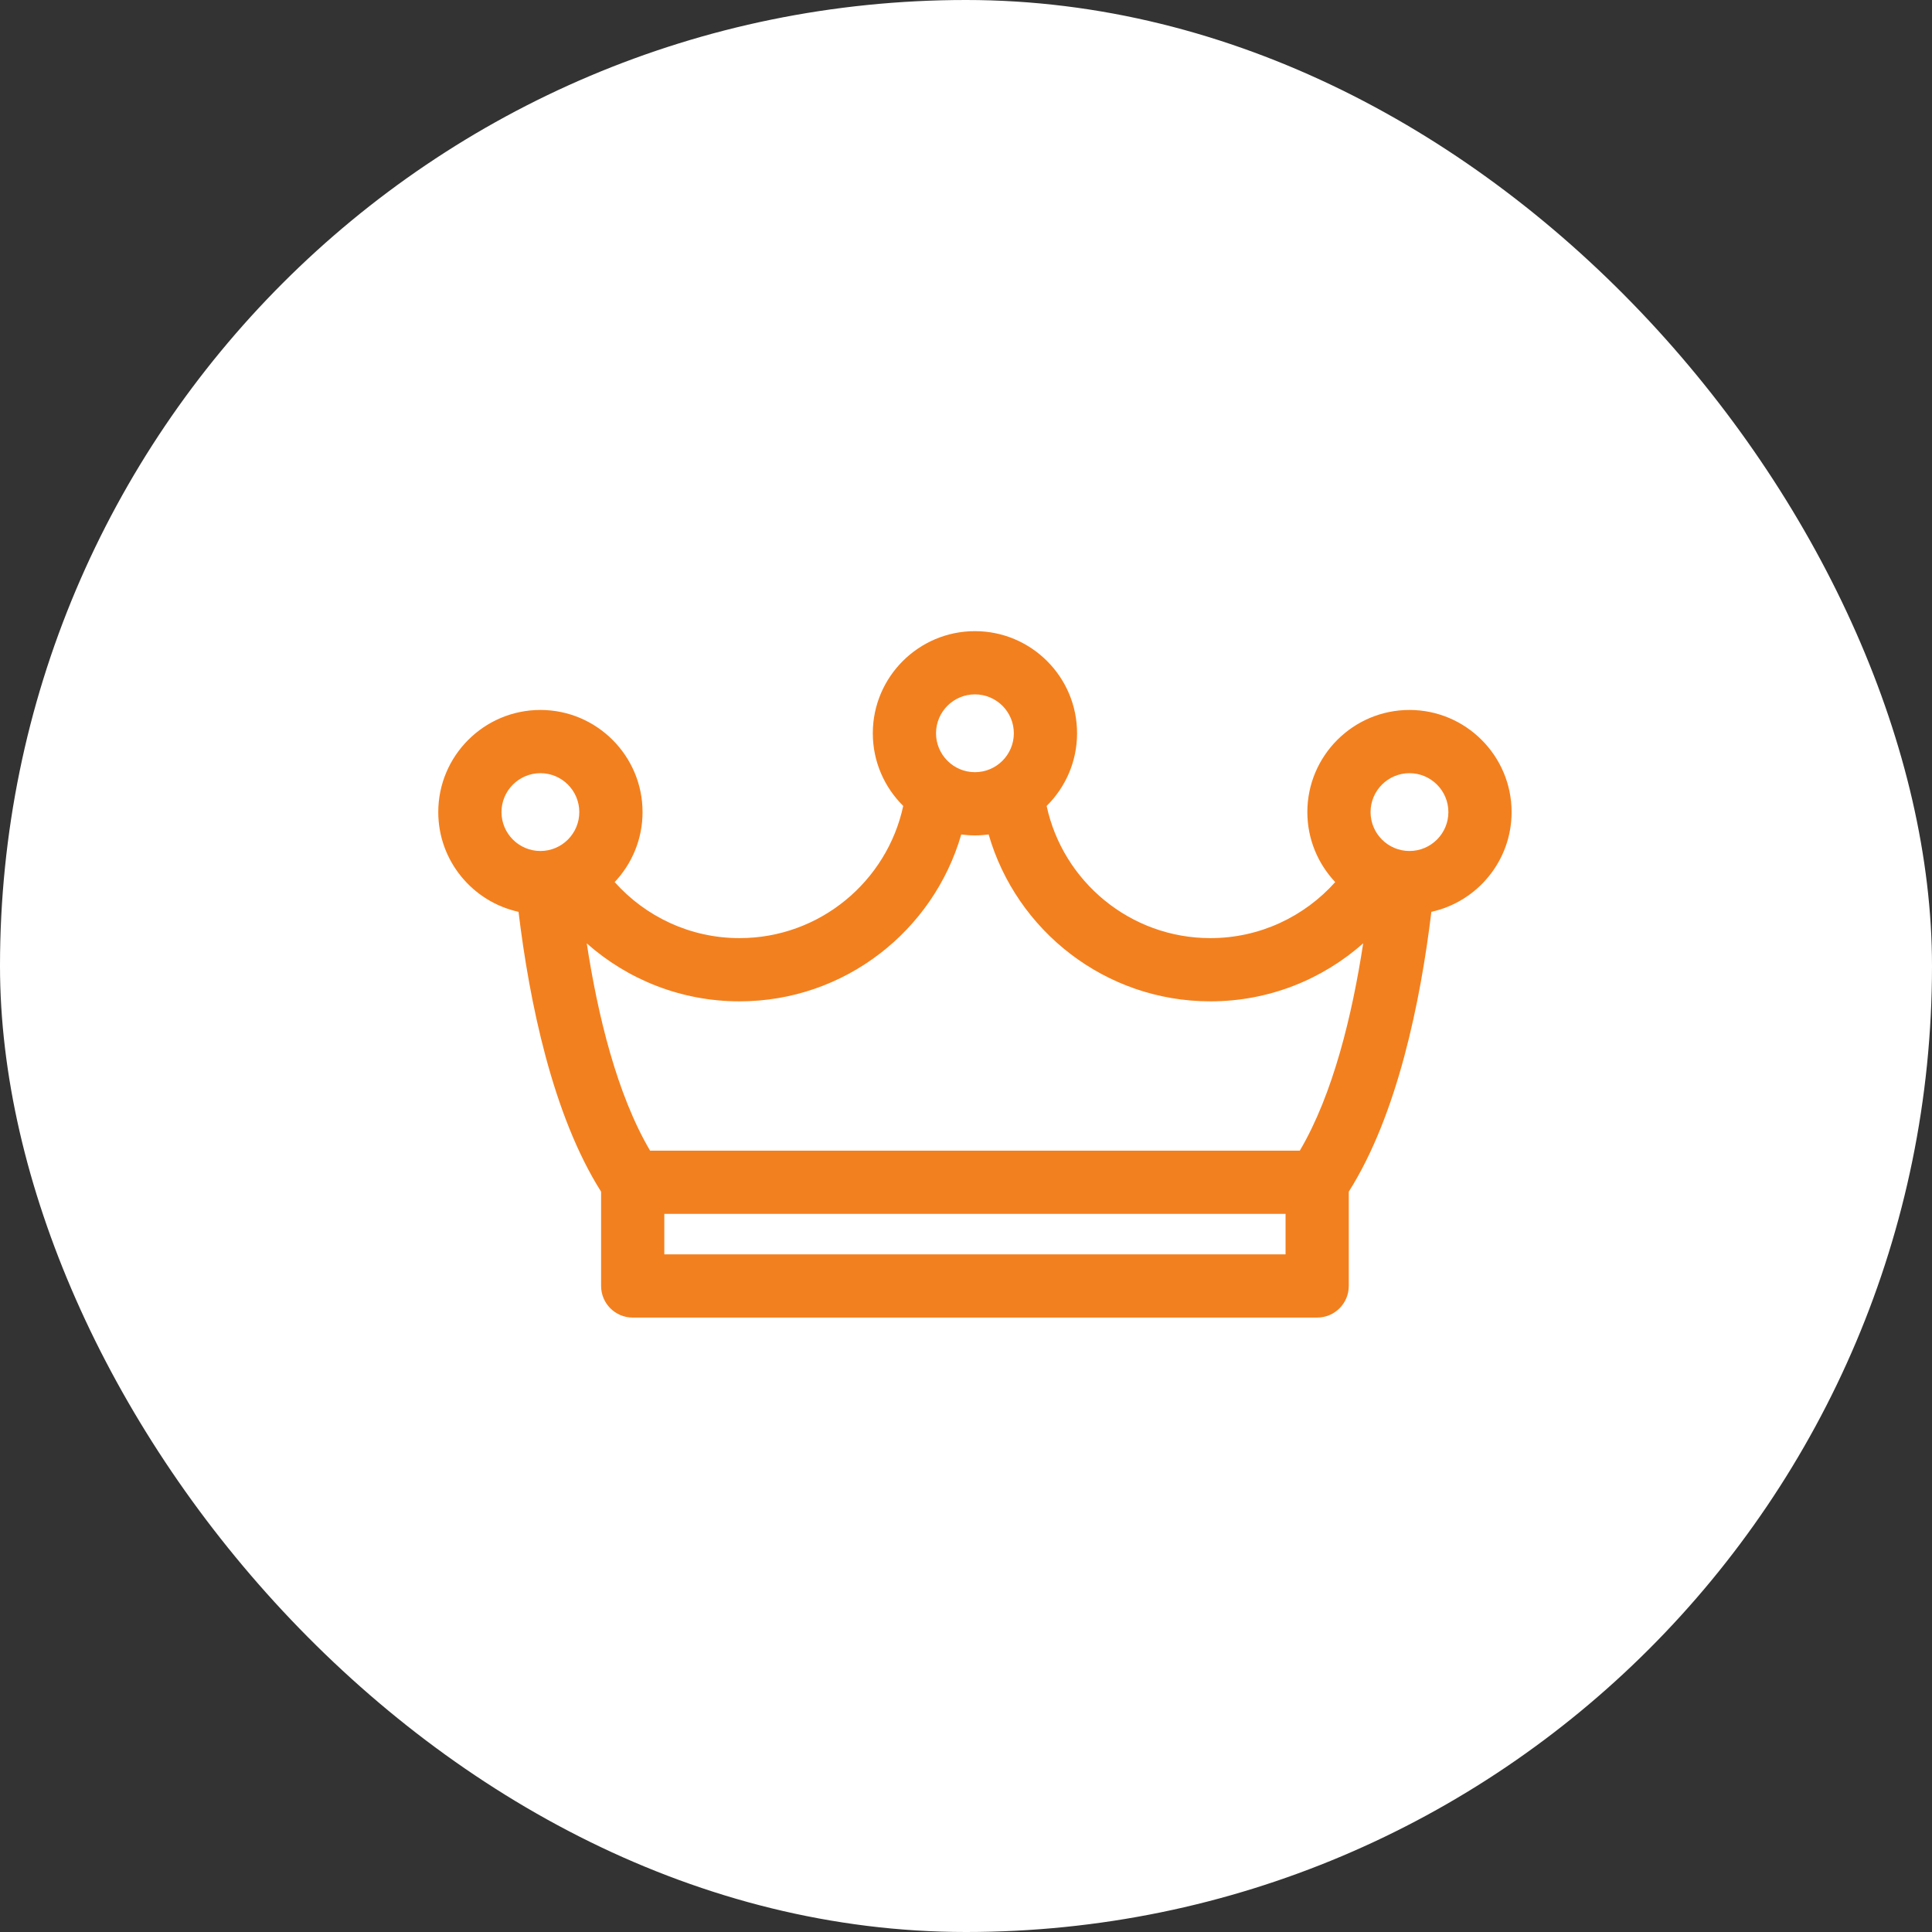 <?xml version="1.0" encoding="UTF-8"?>
<svg xmlns="http://www.w3.org/2000/svg" width="72" height="72" viewBox="0 0 72 72" fill="none">
  <rect x="0" y="0" width="72" height="72" fill="#333333" stroke="none"/>
  <rect width="72" height="72" rx="36" fill="white"></rect>
  <g clip-path="url(#clip0_106_145)">
    <path d="M56.333 30.264C56.333 28.166 54.626 26.458 52.527 26.458C50.428 26.458 48.721 28.166 48.721 30.264C48.721 31.273 49.117 32.191 49.76 32.873C48.616 34.153 46.954 34.961 45.107 34.961C42.116 34.961 39.611 32.846 39.005 30.035C39.705 29.344 40.139 28.385 40.139 27.327C40.139 25.228 38.432 23.521 36.333 23.521C34.235 23.521 32.527 25.228 32.527 27.327C32.527 28.385 32.962 29.344 33.661 30.035C33.056 32.846 30.551 34.961 27.56 34.961C25.712 34.961 24.051 34.153 22.907 32.873C23.55 32.191 23.946 31.273 23.946 30.264C23.946 28.166 22.238 26.458 20.14 26.458C18.041 26.458 16.333 28.166 16.333 30.264C16.333 32.083 17.616 33.607 19.324 33.981C19.729 37.324 20.587 41.541 22.401 44.41V47.924C22.401 48.575 22.929 49.102 23.579 49.102H49.087C49.738 49.102 50.265 48.575 50.265 47.924V44.41C52.08 41.541 52.938 37.324 53.343 33.981C55.051 33.607 56.333 32.083 56.333 30.264ZM51.077 30.264C51.077 29.465 51.728 28.814 52.527 28.814C53.327 28.814 53.977 29.465 53.977 30.264C53.977 31.064 53.327 31.714 52.527 31.714C51.728 31.714 51.077 31.064 51.077 30.264ZM34.883 27.327C34.883 26.527 35.534 25.877 36.333 25.877C37.133 25.877 37.783 26.527 37.783 27.327C37.783 28.127 37.133 28.777 36.333 28.777C35.534 28.777 34.883 28.127 34.883 27.327ZM18.689 30.264C18.689 29.465 19.34 28.814 20.14 28.814C20.939 28.814 21.589 29.465 21.589 30.264C21.589 31.064 20.939 31.714 20.14 31.714C19.34 31.714 18.689 31.064 18.689 30.264ZM24.757 46.746V45.238H47.909V46.746H24.757ZM48.44 42.882H24.227C22.987 40.778 22.275 37.824 21.867 35.157C23.384 36.5 25.378 37.317 27.56 37.317C31.476 37.317 34.788 34.685 35.823 31.098C35.99 31.12 36.16 31.133 36.333 31.133C36.506 31.133 36.677 31.12 36.844 31.098C37.878 34.685 41.191 37.317 45.107 37.317C47.289 37.317 49.284 36.5 50.802 35.155C50.394 37.821 49.682 40.776 48.44 42.882Z" fill="#F3801E"></path>
  </g>
  <defs>
    <clipPath id="clip0_106_145">
      <rect width="40" height="40" fill="white" transform="translate(16.333 16.333)"></rect>
    </clipPath>
  </defs>
</svg>
